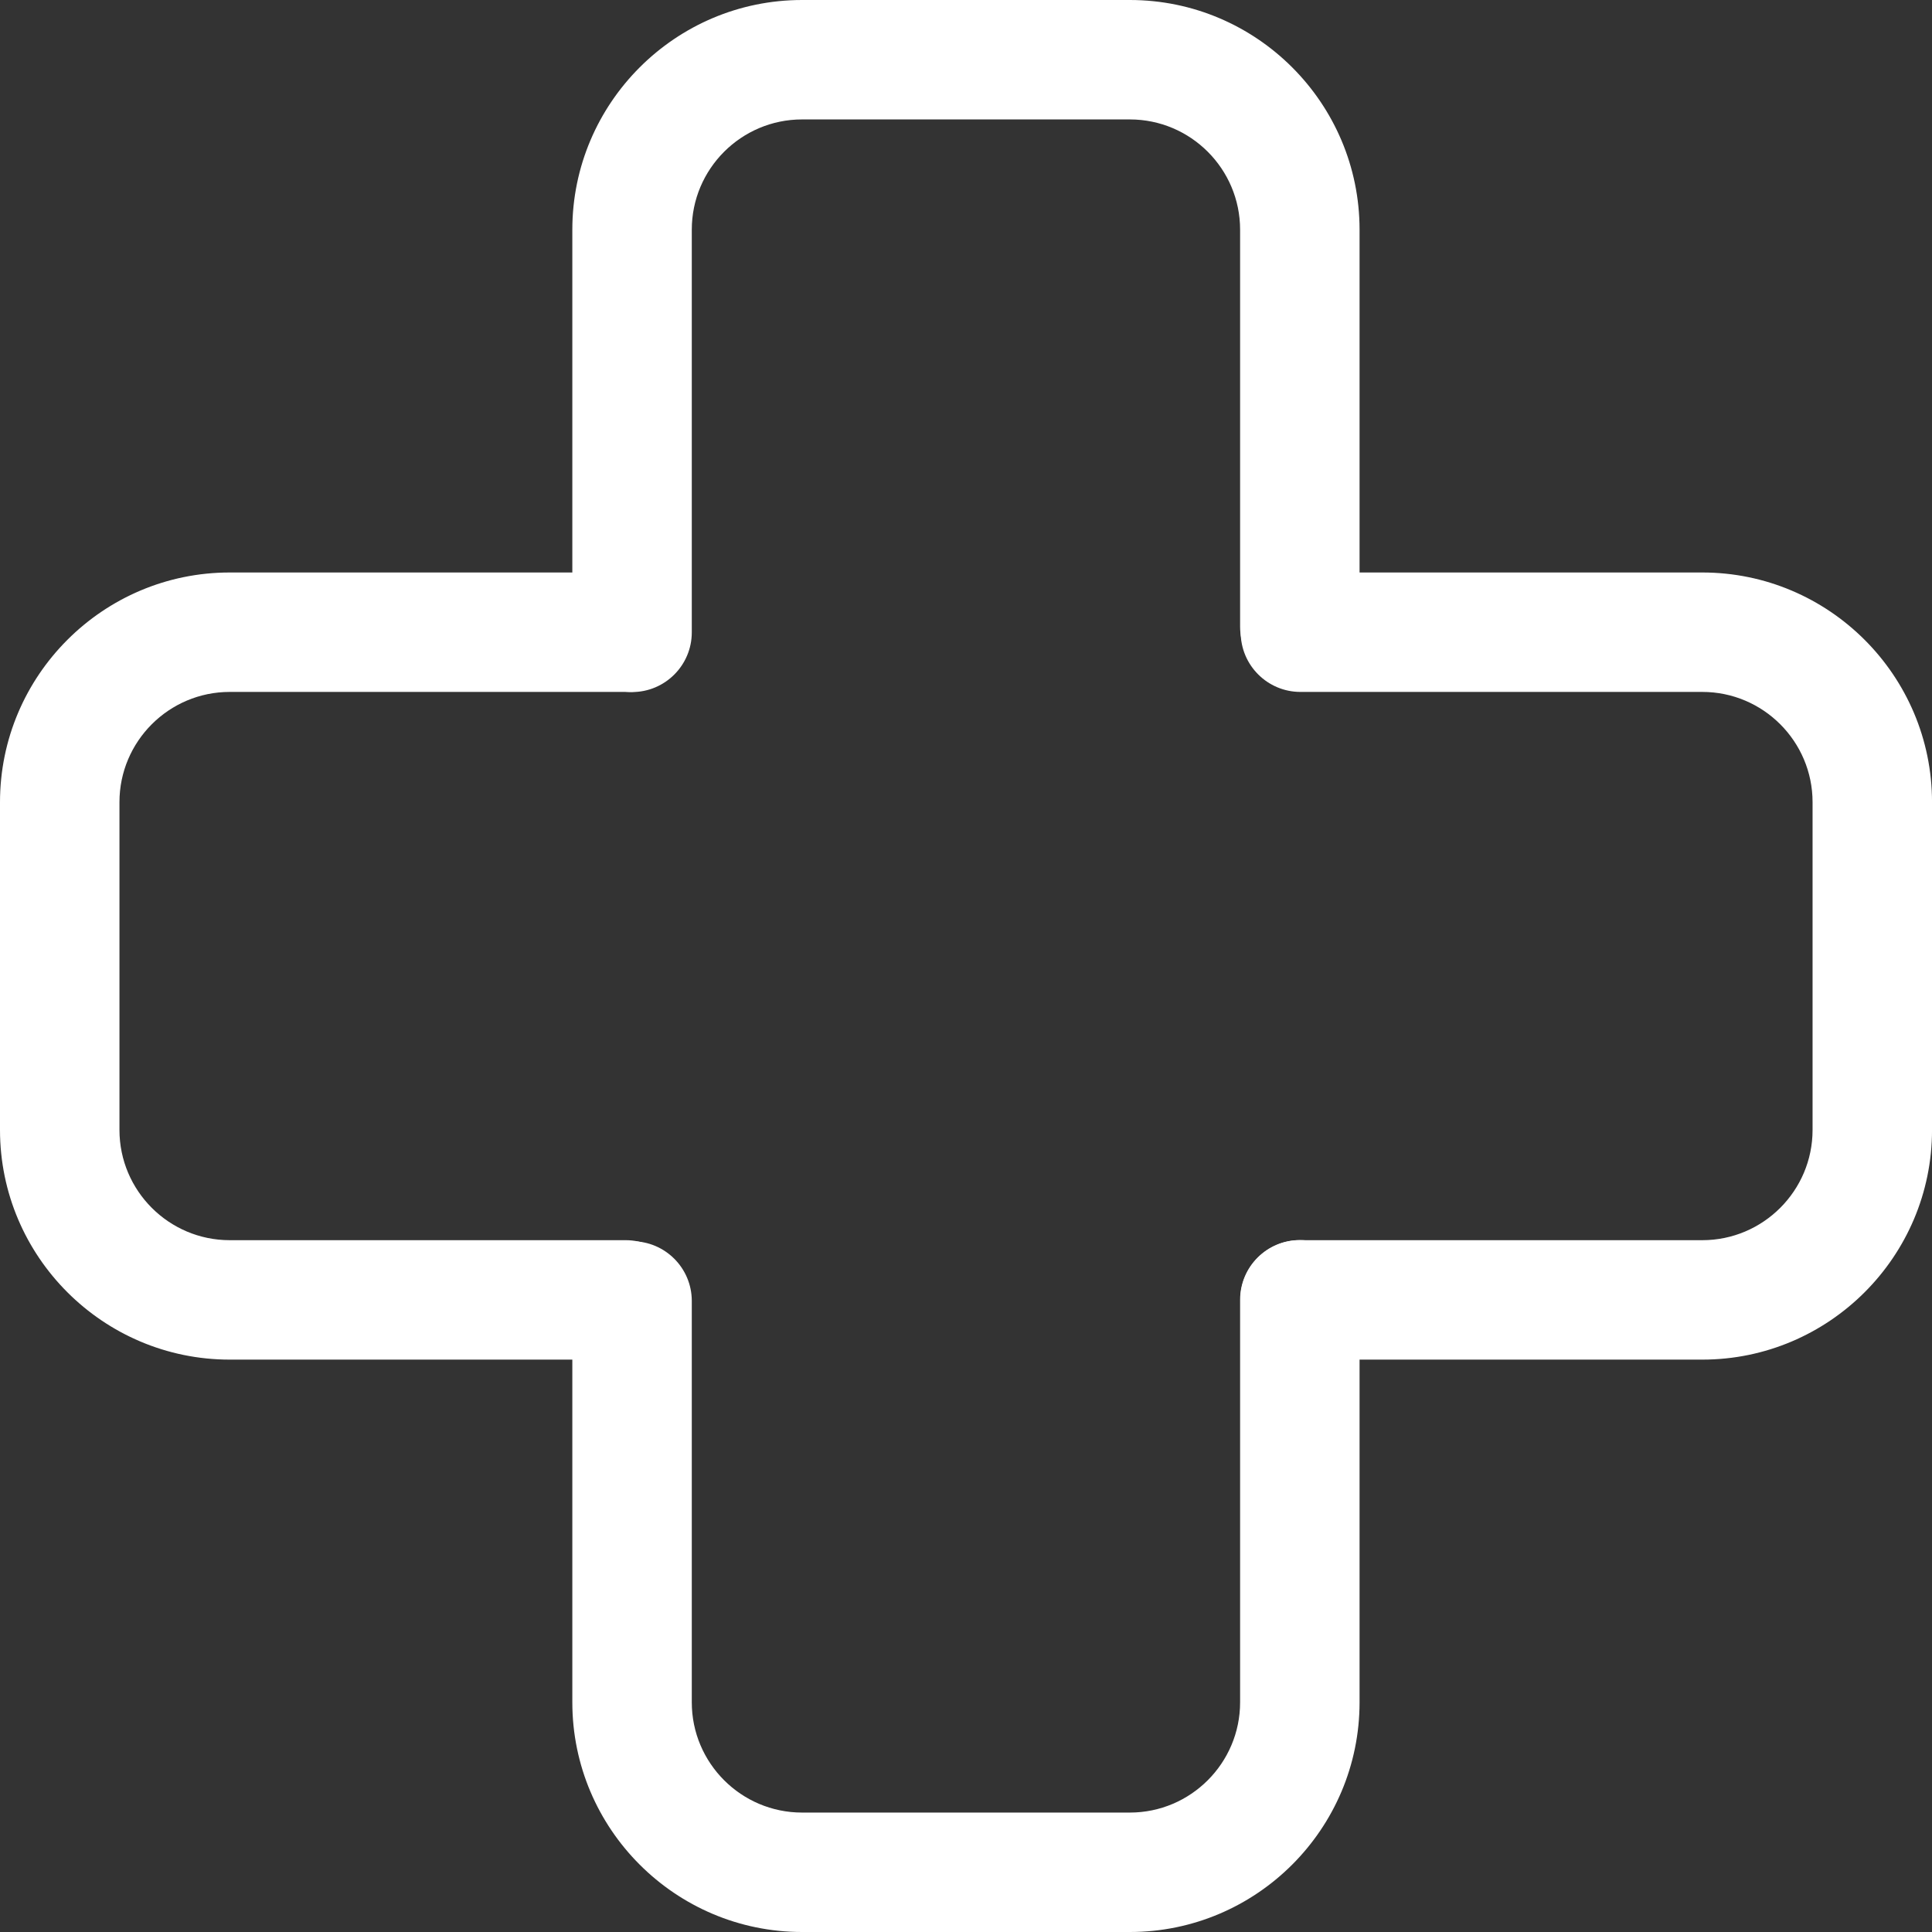 <svg width="72" height="72" viewBox="0 0 72 72" fill="none" xmlns="http://www.w3.org/2000/svg">
<rect x="0" y="0" width="72" height="72" fill="#333333" stroke="none"/>
<g id="Group">
<path id="Vector" d="M23.319 50.669H8.561C3.842 50.669 0 46.827 0 42.109V29.895C0 25.176 3.842 21.335 8.561 21.335H23.448C24.677 21.335 25.674 22.332 25.674 23.561C25.674 24.789 24.677 25.786 23.448 25.786H8.561C6.295 25.786 4.452 27.629 4.452 29.895V42.109C4.452 44.375 6.295 46.218 8.561 46.218H23.319C24.548 46.218 25.545 47.215 25.545 48.443C25.545 49.672 24.548 50.669 23.319 50.669Z" fill="white"/>
<path id="Vector_2" d="M63.44 50.669H48.45C47.221 50.669 46.224 49.672 46.224 48.443C46.224 47.215 47.221 46.218 48.45 46.218H63.44C65.706 46.218 67.549 44.375 67.549 42.109V29.895C67.549 27.629 65.706 25.786 63.44 25.786H48.463C47.235 25.786 46.237 24.789 46.237 23.561C46.237 22.332 47.235 21.335 48.463 21.335H63.44C68.159 21.335 72.001 25.176 72.001 29.895V42.109C72.001 46.827 68.159 50.669 63.44 50.669Z" fill="white"/>
<path id="Vector_3" d="M42.106 72H29.89C25.171 72 21.329 68.159 21.329 63.44V48.484C21.329 47.255 22.326 46.258 23.555 46.258C24.784 46.258 25.781 47.255 25.781 48.484V63.44C25.781 65.706 27.624 67.549 29.89 67.549H42.106C44.372 67.549 46.215 65.706 46.215 63.44V48.44C46.215 47.211 47.212 46.214 48.441 46.214C49.67 46.214 50.667 47.211 50.667 48.44V63.44C50.667 68.159 46.825 72 42.106 72Z" fill="white"/>
<path id="Vector_4" d="M23.555 25.791C22.326 25.791 21.329 24.794 21.329 23.565V8.56C21.329 3.841 25.171 0 29.89 0H42.106C46.825 0 50.667 3.841 50.667 8.56V23.351C50.667 24.58 49.67 25.577 48.441 25.577C47.212 25.577 46.215 24.58 46.215 23.351V8.56C46.215 6.294 44.372 4.451 42.106 4.451H29.89C27.624 4.451 25.781 6.294 25.781 8.56V23.565C25.781 24.794 24.784 25.791 23.555 25.791Z" fill="white"/>
</g>
</svg>

